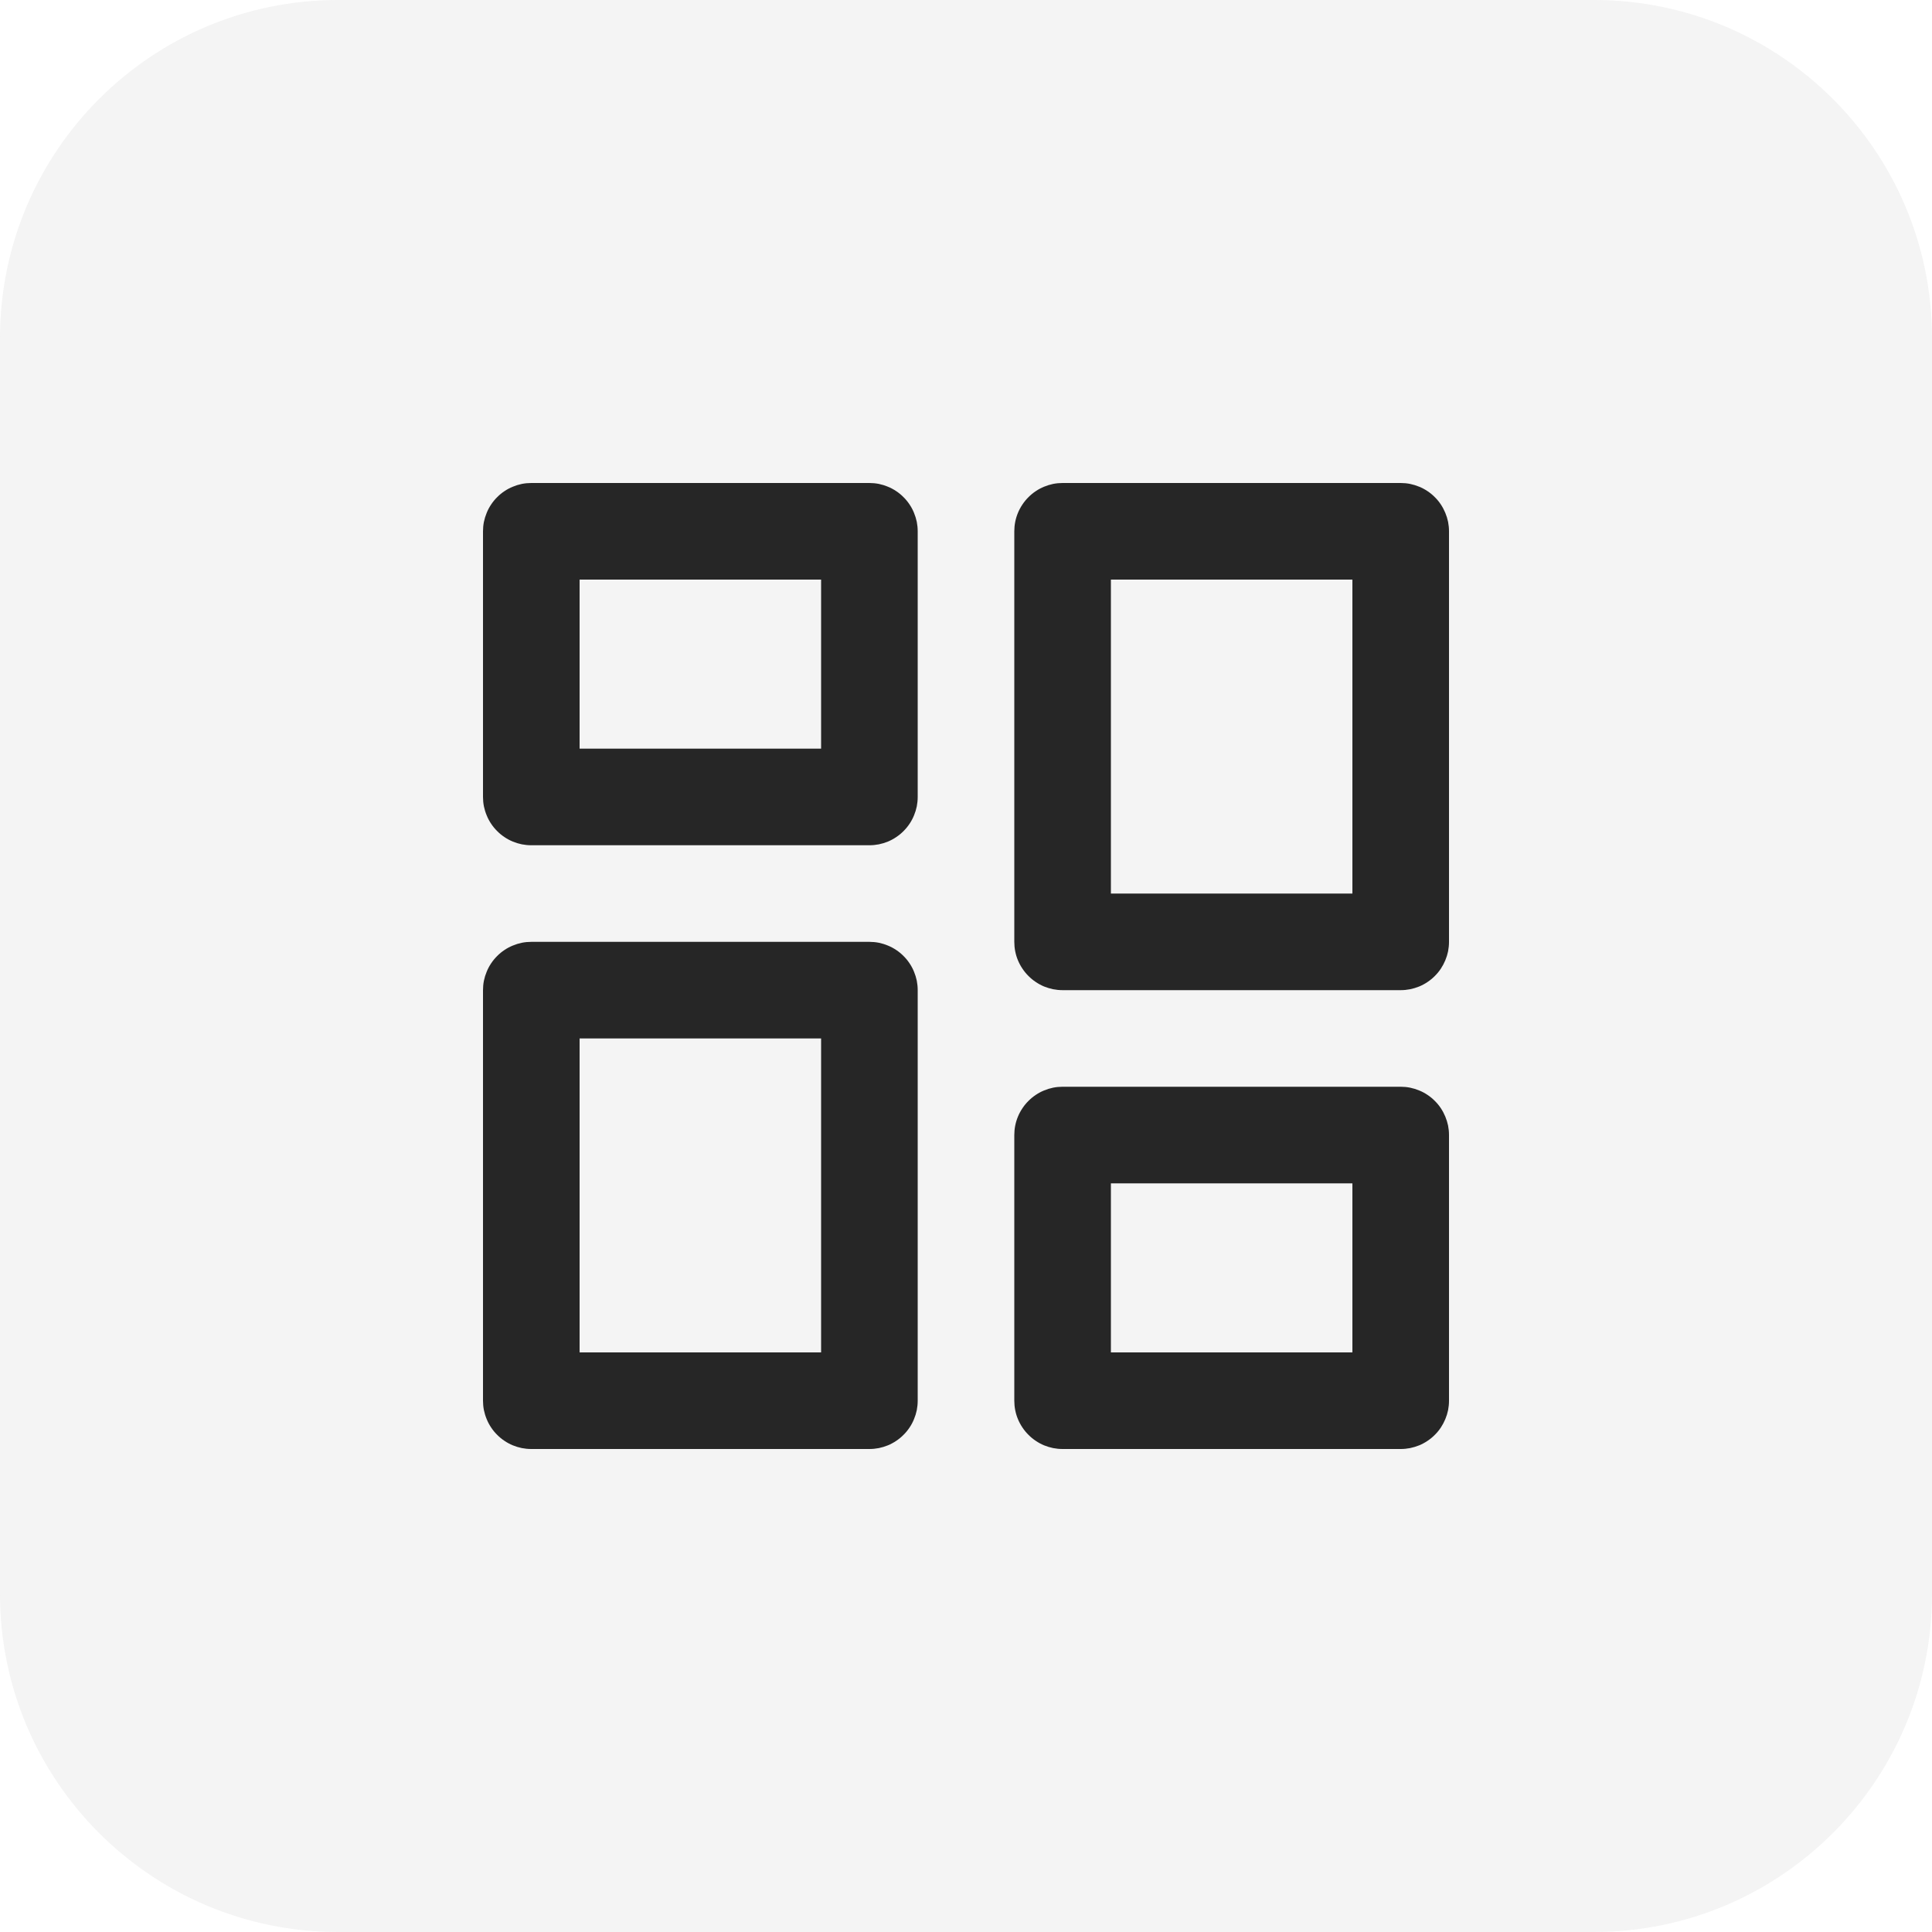 <svg xmlns="http://www.w3.org/2000/svg" xmlns:xlink="http://www.w3.org/1999/xlink" fill="none" version="1.1" width="36" height="36" viewBox="0 0 36 36"><g><g><g style="opacity:0.3;mix-blend-mode:multiply"><path d="M6.3,0C6.3,0,29.7,0,29.7,0C33.179,0,36,2.821,36,6.3C36,6.3,36,29.7,36,29.7C36,33.179,33.179,36,29.7,36C29.7,36,6.3,36,6.3,36C2.821,36,0,33.179,0,29.7C0,29.7,0,6.3,0,6.3C0,2.821,2.821,0,6.3,0Z" fill="#D9D9D9" fill-opacity="1" style="mix-blend-mode:multiply"/></g><g><g><path d="M16.2,15.75Q16.289,15.75,16.376,15.733Q16.463,15.715,16.544,15.682Q16.626,15.648,16.7,15.598Q16.774,15.549,16.836,15.486Q16.899,15.424,16.948,15.35Q16.998,15.276,17.031,15.194Q17.065,15.113,17.083,15.026Q17.1,14.939,17.1,14.85L17.1,9.9Q17.1,9.811,17.083,9.724Q17.065,9.638,17.031,9.556Q16.998,9.474,16.948,9.4Q16.899,9.326,16.836,9.264Q16.774,9.201,16.7,9.152Q16.626,9.102,16.544,9.069Q16.463,9.035,16.376,9.017Q16.289,9,16.2,9L9.9,9Q9.811,9,9.724,9.017Q9.637,9.035,9.556,9.069Q9.474,9.102,9.4,9.152Q9.326,9.201,9.264,9.264Q9.201,9.326,9.152,9.4Q9.102,9.474,9.069,9.556Q9.035,9.638,9.017,9.724Q9,9.811,9,9.9L9,14.85Q9,14.939,9.017,15.026Q9.035,15.113,9.069,15.194Q9.102,15.276,9.152,15.35Q9.201,15.424,9.264,15.486Q9.326,15.549,9.4,15.598Q9.474,15.648,9.556,15.682Q9.637,15.715,9.724,15.733Q9.811,15.75,9.9,15.75L16.2,15.75ZM15.3,13.95L15.3,10.8L10.8,10.8L10.8,13.95L15.3,13.95Z" fill-rule="evenodd" fill="#262626" fill-opacity="1"/></g><g><path d="M26.1,27Q26.189,27,26.275,26.983Q26.362,26.965,26.444,26.932Q26.526,26.898,26.6,26.848Q26.674,26.799,26.736,26.736Q26.799,26.674,26.848,26.6Q26.897,26.526,26.931,26.444Q26.965,26.363,26.983,26.276Q27,26.189,27,26.1L27,21.15Q27,21.061,26.983,20.974Q26.965,20.888,26.931,20.806Q26.897,20.724,26.848,20.65Q26.799,20.576,26.736,20.514Q26.674,20.451,26.6,20.402Q26.526,20.352,26.444,20.319Q26.362,20.285,26.275,20.267Q26.189,20.25,26.1,20.25L19.8,20.25Q19.711,20.25,19.624,20.267Q19.537,20.285,19.455,20.319Q19.374,20.352,19.3,20.402Q19.226,20.451,19.164,20.514Q19.101,20.576,19.052,20.65Q19.002,20.724,18.968,20.806Q18.934,20.888,18.917,20.974Q18.9,21.061,18.9,21.15L18.9,26.1Q18.9,26.189,18.917,26.276Q18.934,26.363,18.968,26.444Q19.002,26.526,19.052,26.6Q19.101,26.674,19.164,26.736Q19.226,26.799,19.3,26.848Q19.374,26.898,19.455,26.932Q19.537,26.965,19.624,26.983Q19.711,27,19.8,27L26.1,27ZM25.2,25.2L25.2,22.05L20.7,22.05L20.7,25.2L25.2,25.2Z" fill-rule="evenodd" fill="#262626" fill-opacity="1"/></g><g><path d="M26.1,18.45Q26.189,18.45,26.275,18.433Q26.362,18.415,26.444,18.382Q26.526,18.348,26.6,18.298Q26.674,18.249,26.736,18.186Q26.799,18.124,26.848,18.05Q26.897,17.976,26.931,17.894Q26.965,17.813,26.983,17.726Q27,17.639,27,17.55L27,9.9Q27,9.811,26.983,9.724Q26.965,9.638,26.931,9.556Q26.897,9.474,26.848,9.4Q26.799,9.326,26.736,9.264Q26.674,9.201,26.6,9.152Q26.526,9.102,26.444,9.069Q26.362,9.035,26.275,9.017Q26.189,9,26.1,9L19.8,9Q19.711,9,19.624,9.017Q19.537,9.035,19.455,9.069Q19.374,9.102,19.3,9.152Q19.226,9.201,19.164,9.264Q19.101,9.326,19.052,9.4Q19.002,9.474,18.968,9.556Q18.934,9.638,18.917,9.724Q18.9,9.811,18.9,9.9L18.9,17.55Q18.9,17.639,18.917,17.726Q18.934,17.813,18.968,17.894Q19.002,17.976,19.052,18.05Q19.101,18.124,19.164,18.186Q19.226,18.249,19.3,18.298Q19.374,18.348,19.455,18.382Q19.537,18.415,19.624,18.433Q19.711,18.45,19.8,18.45L26.1,18.45ZM25.2,16.65L25.2,10.8L20.7,10.8L20.7,16.65L25.2,16.65Z" fill-rule="evenodd" fill="#262626" fill-opacity="1"/></g><g><path d="M16.2,27Q16.289,27,16.376,26.983Q16.463,26.965,16.544,26.932Q16.626,26.898,16.7,26.848Q16.774,26.799,16.836,26.736Q16.899,26.674,16.948,26.6Q16.998,26.526,17.031,26.444Q17.065,26.363,17.083,26.276Q17.1,26.189,17.1,26.1L17.1,18.45Q17.1,18.361,17.083,18.274Q17.065,18.187,17.031,18.106Q16.998,18.024,16.948,17.95Q16.899,17.876,16.836,17.814Q16.774,17.751,16.7,17.702Q16.626,17.652,16.544,17.619Q16.463,17.585,16.376,17.567Q16.289,17.55,16.2,17.55L9.9,17.55Q9.811,17.55,9.724,17.567Q9.637,17.585,9.556,17.619Q9.474,17.652,9.4,17.702Q9.326,17.751,9.264,17.814Q9.201,17.876,9.152,17.95Q9.102,18.024,9.069,18.106Q9.035,18.187,9.017,18.274Q9,18.361,9,18.45L9,26.1Q9,26.189,9.017,26.276Q9.035,26.363,9.069,26.444Q9.102,26.526,9.152,26.6Q9.201,26.674,9.264,26.736Q9.326,26.799,9.4,26.848Q9.474,26.898,9.556,26.932Q9.637,26.965,9.724,26.983Q9.811,27,9.9,27L16.2,27ZM15.3,25.2L15.3,19.35L10.8,19.35L10.8,25.2L15.3,25.2Z" fill-rule="evenodd" fill="#262626" fill-opacity="1"/></g></g></g></g></svg>